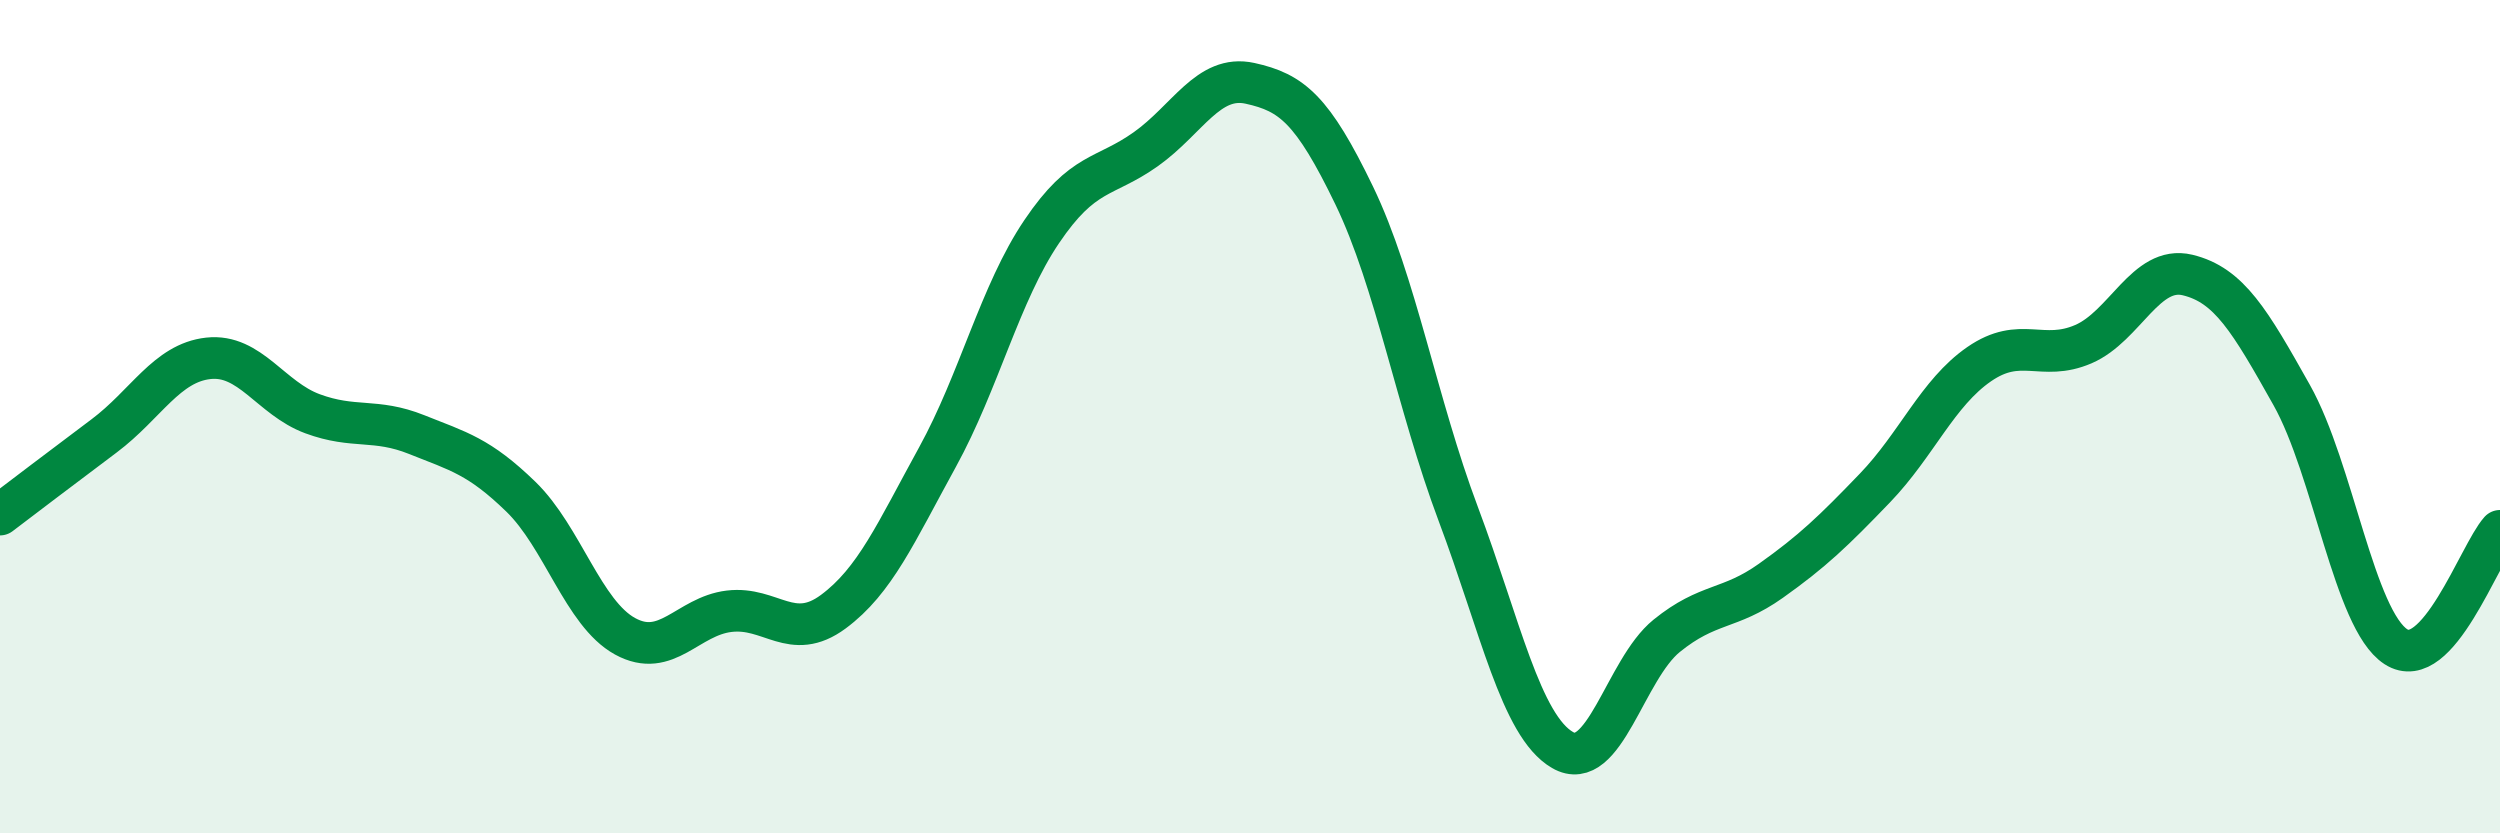 
    <svg width="60" height="20" viewBox="0 0 60 20" xmlns="http://www.w3.org/2000/svg">
      <path
        d="M 0,12.35 C 0.5,11.97 1.5,11.21 2.5,10.46 C 3.5,9.71 4,8.71 5,8.6 C 6,8.49 6.5,9.56 7.5,9.93 C 8.5,10.3 9,10.03 10,10.43 C 11,10.83 11.5,10.95 12.5,11.92 C 13.5,12.89 14,14.72 15,15.27 C 16,15.82 16.5,14.79 17.5,14.67 C 18.5,14.55 19,15.42 20,14.68 C 21,13.94 21.5,12.79 22.5,10.97 C 23.5,9.15 24,7.04 25,5.56 C 26,4.08 26.5,4.29 27.5,3.58 C 28.5,2.87 29,1.78 30,2 C 31,2.22 31.5,2.62 32.5,4.69 C 33.5,6.76 34,9.68 35,12.34 C 36,15 36.5,17.42 37.5,18 C 38.5,18.58 39,16.07 40,15.26 C 41,14.45 41.5,14.65 42.5,13.94 C 43.5,13.23 44,12.75 45,11.71 C 46,10.67 46.5,9.43 47.5,8.74 C 48.5,8.05 49,8.69 50,8.26 C 51,7.83 51.5,6.36 52.5,6.6 C 53.5,6.84 54,7.7 55,9.48 C 56,11.26 56.5,14.87 57.5,15.52 C 58.5,16.17 59.5,13.3 60,12.74L60 20L0 20Z"
        fill="#008740"
        opacity="0.1"
        stroke-linecap="round"
        stroke-linejoin="round"
      />
      <path
        d="M 0,12.35 C 0.5,11.97 1.5,11.21 2.5,10.46 C 3.5,9.71 4,8.71 5,8.6 C 6,8.49 6.5,9.56 7.5,9.93 C 8.5,10.3 9,10.03 10,10.43 C 11,10.83 11.5,10.95 12.5,11.92 C 13.5,12.89 14,14.72 15,15.27 C 16,15.82 16.5,14.79 17.5,14.67 C 18.5,14.55 19,15.42 20,14.68 C 21,13.94 21.5,12.79 22.5,10.97 C 23.5,9.15 24,7.04 25,5.56 C 26,4.08 26.5,4.29 27.5,3.58 C 28.5,2.87 29,1.78 30,2 C 31,2.22 31.5,2.62 32.5,4.69 C 33.5,6.76 34,9.68 35,12.34 C 36,15 36.5,17.42 37.5,18 C 38.5,18.58 39,16.07 40,15.26 C 41,14.45 41.5,14.65 42.5,13.94 C 43.5,13.23 44,12.75 45,11.71 C 46,10.67 46.5,9.43 47.5,8.74 C 48.5,8.05 49,8.69 50,8.26 C 51,7.83 51.5,6.36 52.5,6.6 C 53.5,6.84 54,7.7 55,9.48 C 56,11.26 56.5,14.87 57.5,15.52 C 58.5,16.17 59.5,13.3 60,12.74"
        stroke="#008740"
        stroke-width="1"
        fill="none"
        stroke-linecap="round"
        stroke-linejoin="round"
      />
    </svg>
  